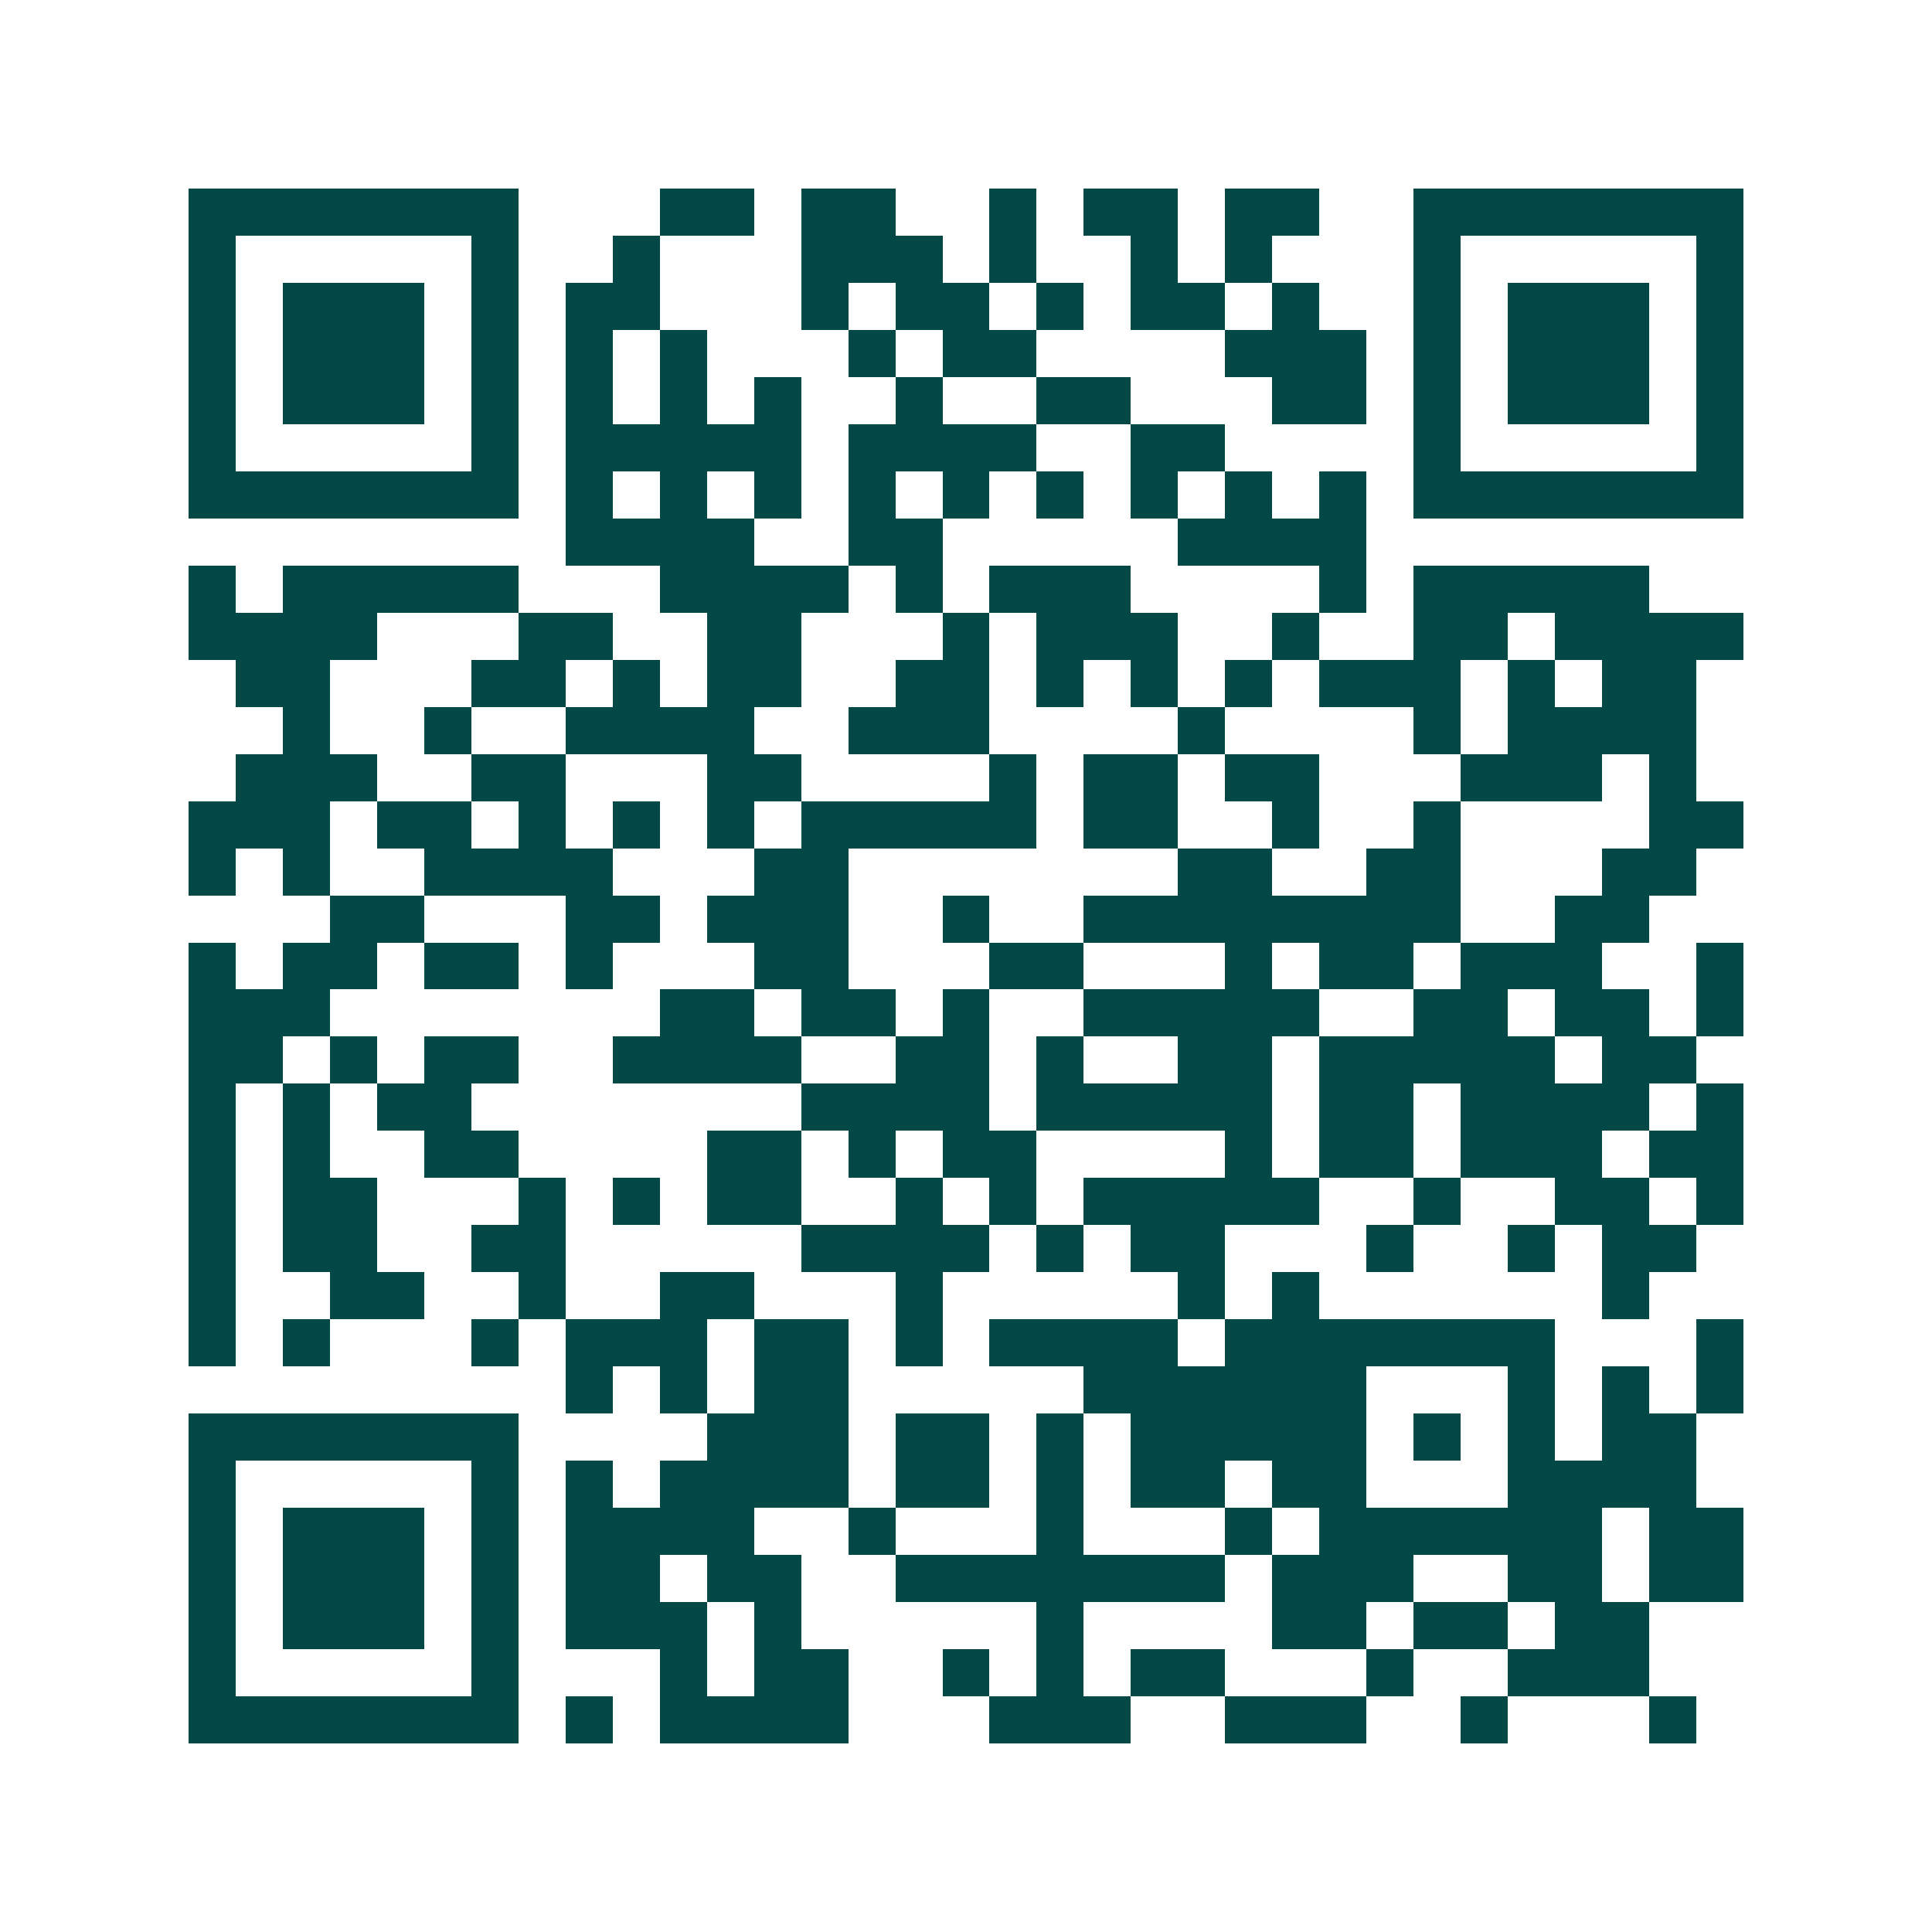 <svg xmlns="http://www.w3.org/2000/svg" width="200" height="200" viewBox="0 0 41 41" shape-rendering="crispEdges"><path fill="#ffffff" d="M0 0h41v41H0z"/><path stroke="#014847" d="M4 4.5h7m3 0h2m1 0h2m2 0h1m1 0h2m1 0h2m2 0h7M4 5.5h1m5 0h1m2 0h1m3 0h3m1 0h1m2 0h1m1 0h1m3 0h1m5 0h1M4 6.5h1m1 0h3m1 0h1m1 0h2m3 0h1m1 0h2m1 0h1m1 0h2m1 0h1m2 0h1m1 0h3m1 0h1M4 7.5h1m1 0h3m1 0h1m1 0h1m1 0h1m3 0h1m1 0h2m4 0h3m1 0h1m1 0h3m1 0h1M4 8.5h1m1 0h3m1 0h1m1 0h1m1 0h1m1 0h1m2 0h1m2 0h2m3 0h2m1 0h1m1 0h3m1 0h1M4 9.5h1m5 0h1m1 0h5m1 0h4m2 0h2m4 0h1m5 0h1M4 10.5h7m1 0h1m1 0h1m1 0h1m1 0h1m1 0h1m1 0h1m1 0h1m1 0h1m1 0h1m1 0h7M12 11.5h4m2 0h2m5 0h4M4 12.5h1m1 0h5m3 0h4m1 0h1m1 0h3m4 0h1m1 0h5M4 13.5h4m3 0h2m2 0h2m3 0h1m1 0h3m2 0h1m2 0h2m1 0h4M5 14.5h2m3 0h2m1 0h1m1 0h2m2 0h2m1 0h1m1 0h1m1 0h1m1 0h3m1 0h1m1 0h2M6 15.5h1m2 0h1m2 0h4m2 0h3m4 0h1m4 0h1m1 0h4M5 16.5h3m2 0h2m3 0h2m4 0h1m1 0h2m1 0h2m3 0h3m1 0h1M4 17.5h3m1 0h2m1 0h1m1 0h1m1 0h1m1 0h5m1 0h2m2 0h1m2 0h1m4 0h2M4 18.5h1m1 0h1m2 0h4m3 0h2m7 0h2m2 0h2m3 0h2M7 19.5h2m3 0h2m1 0h3m2 0h1m2 0h8m2 0h2M4 20.5h1m1 0h2m1 0h2m1 0h1m3 0h2m3 0h2m3 0h1m1 0h2m1 0h3m2 0h1M4 21.5h3m7 0h2m1 0h2m1 0h1m2 0h5m2 0h2m1 0h2m1 0h1M4 22.5h2m1 0h1m1 0h2m2 0h4m2 0h2m1 0h1m2 0h2m1 0h5m1 0h2M4 23.5h1m1 0h1m1 0h2m7 0h4m1 0h5m1 0h2m1 0h4m1 0h1M4 24.5h1m1 0h1m2 0h2m4 0h2m1 0h1m1 0h2m4 0h1m1 0h2m1 0h3m1 0h2M4 25.5h1m1 0h2m3 0h1m1 0h1m1 0h2m2 0h1m1 0h1m1 0h5m2 0h1m2 0h2m1 0h1M4 26.5h1m1 0h2m2 0h2m5 0h4m1 0h1m1 0h2m3 0h1m2 0h1m1 0h2M4 27.5h1m2 0h2m2 0h1m2 0h2m3 0h1m5 0h1m1 0h1m6 0h1M4 28.5h1m1 0h1m3 0h1m1 0h3m1 0h2m1 0h1m1 0h4m1 0h7m3 0h1M12 29.5h1m1 0h1m1 0h2m5 0h6m3 0h1m1 0h1m1 0h1M4 30.5h7m4 0h3m1 0h2m1 0h1m1 0h5m1 0h1m1 0h1m1 0h2M4 31.5h1m5 0h1m1 0h1m1 0h4m1 0h2m1 0h1m1 0h2m1 0h2m3 0h4M4 32.5h1m1 0h3m1 0h1m1 0h4m2 0h1m3 0h1m3 0h1m1 0h6m1 0h2M4 33.5h1m1 0h3m1 0h1m1 0h2m1 0h2m2 0h7m1 0h3m2 0h2m1 0h2M4 34.5h1m1 0h3m1 0h1m1 0h3m1 0h1m5 0h1m4 0h2m1 0h2m1 0h2M4 35.5h1m5 0h1m3 0h1m1 0h2m2 0h1m1 0h1m1 0h2m3 0h1m2 0h3M4 36.5h7m1 0h1m1 0h4m3 0h3m2 0h3m2 0h1m3 0h1"/></svg>
